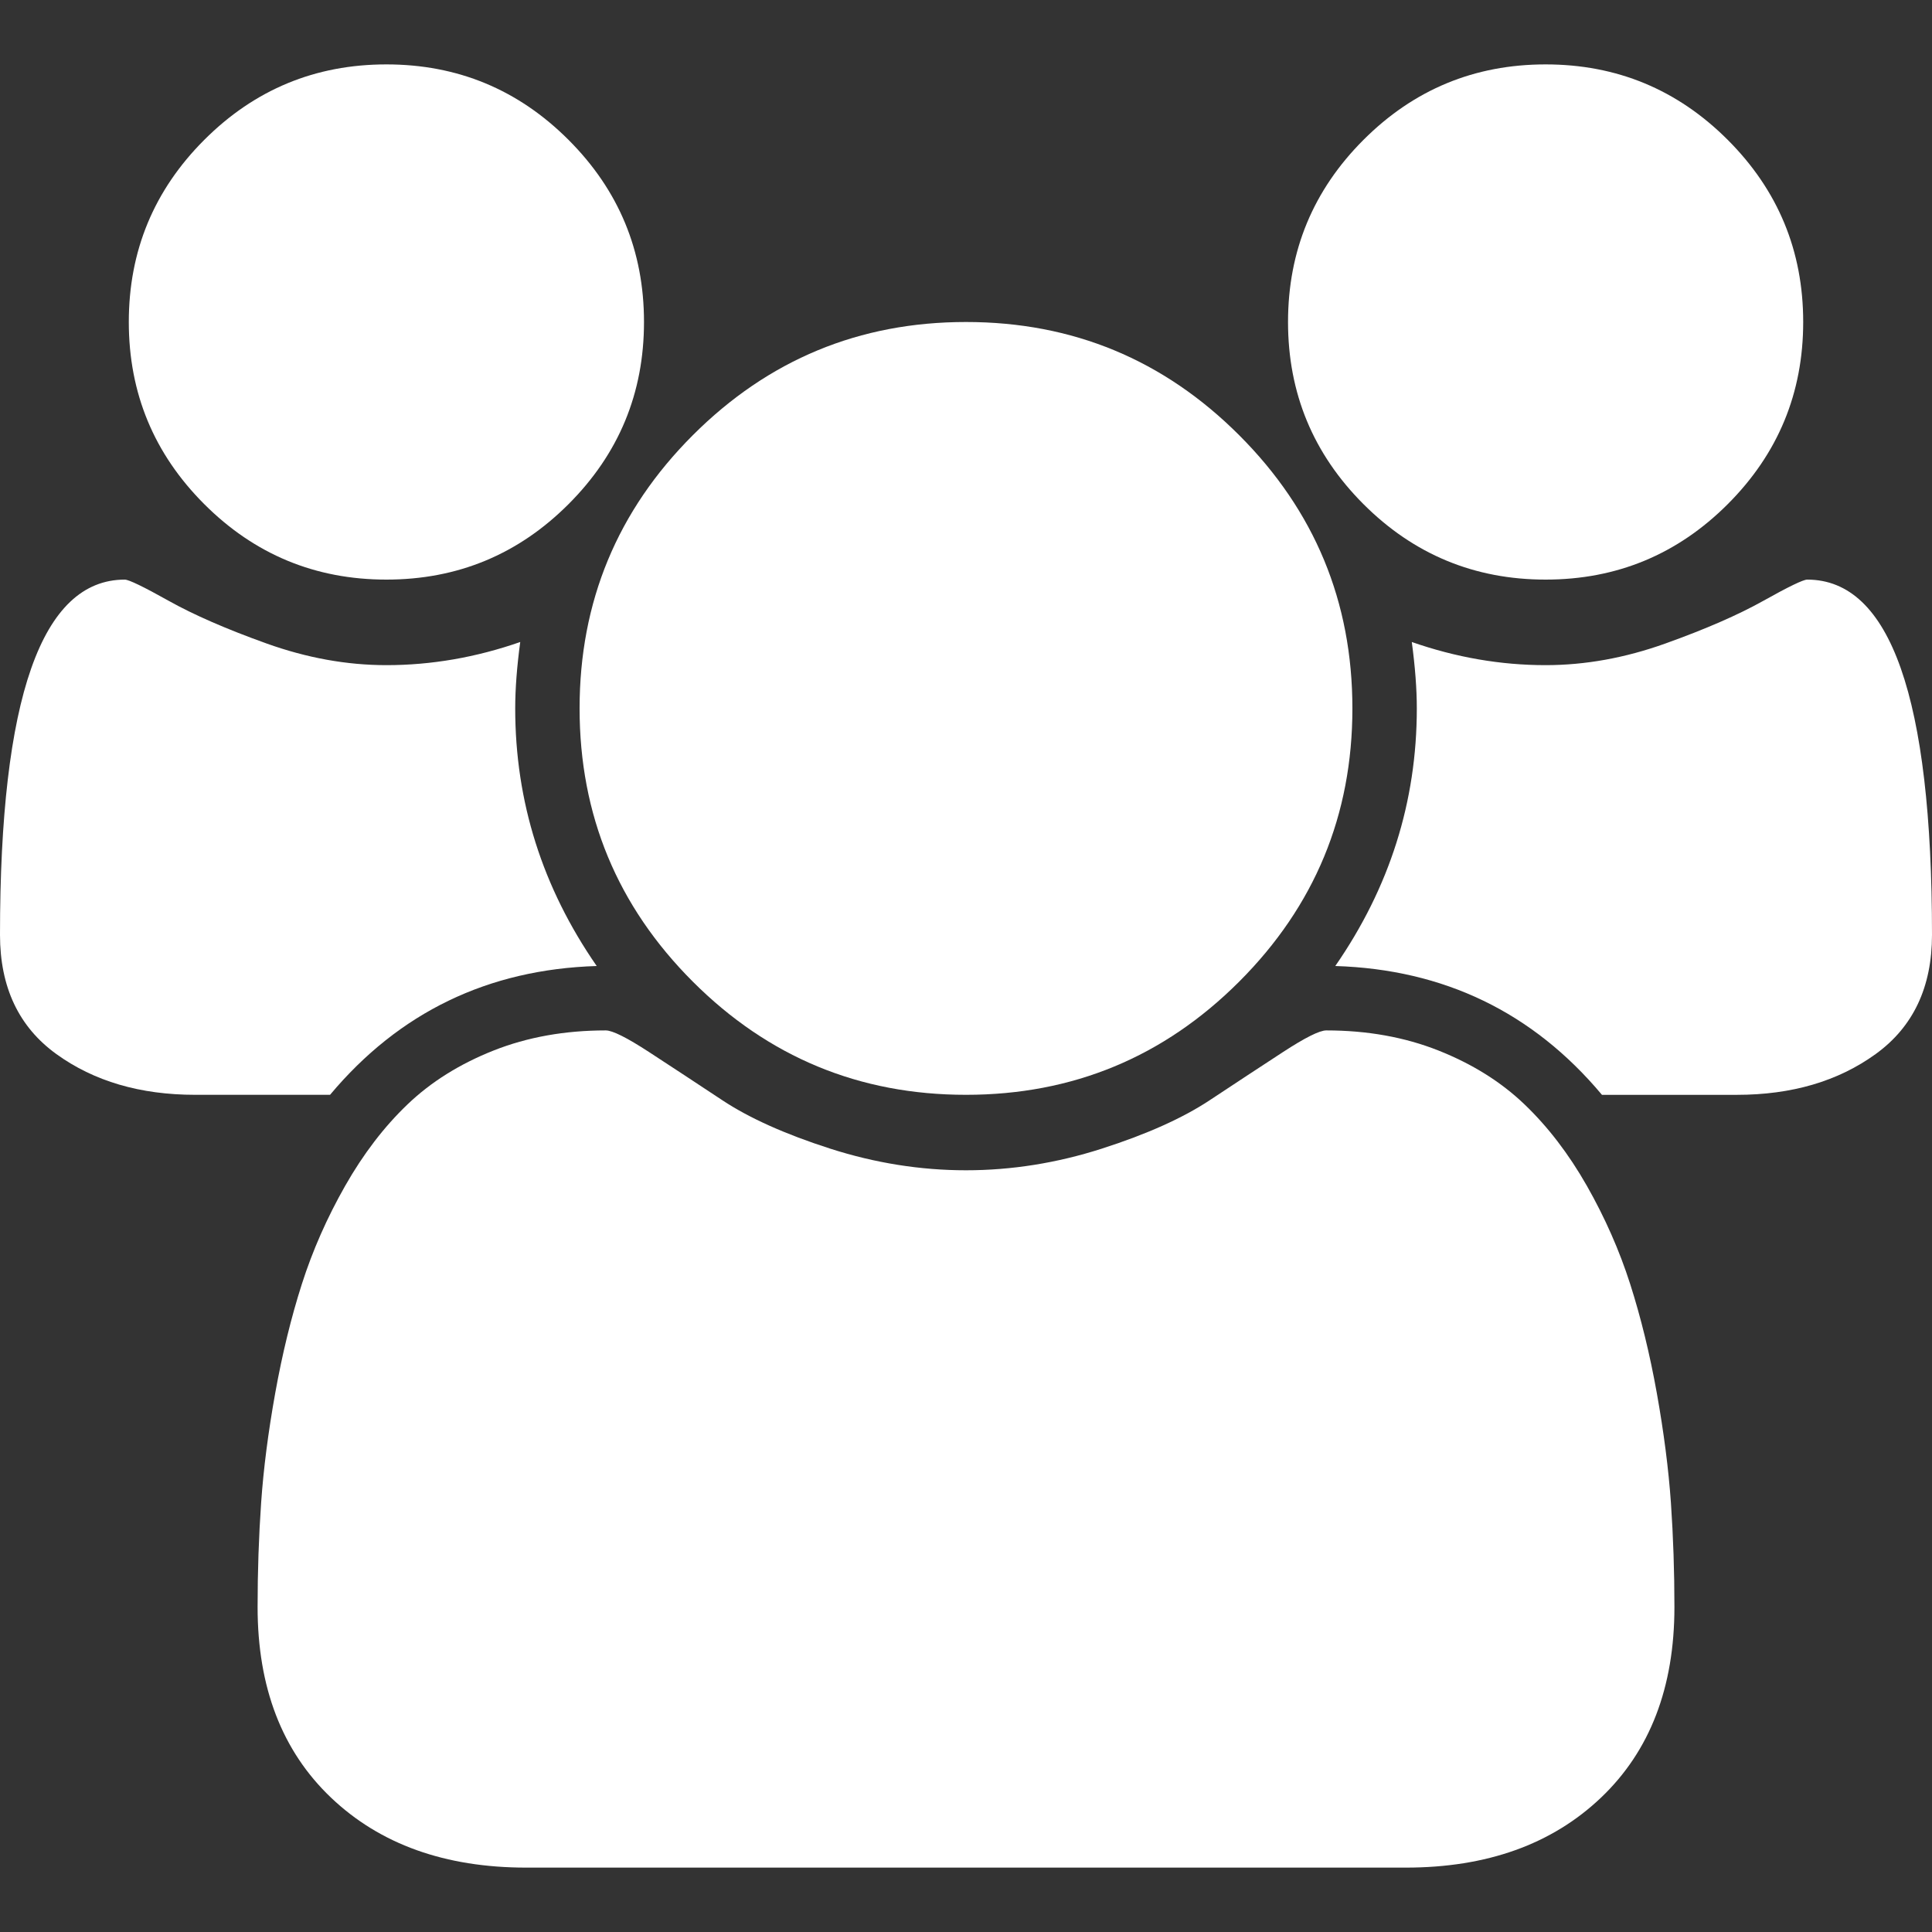 <svg width="150" height="150" viewBox="0 0 150 150" fill="none" xmlns="http://www.w3.org/2000/svg">
<rect x="0" y="0" width="150" height="150" fill="#333333" stroke="none"/>
<g clip-path="url(#clip0_5_59)">
<path d="M30 45C35.522 45 40.235 43.048 44.14 39.142C48.047 35.235 50 30.521 50 25C50 19.48 48.047 14.766 44.14 10.859C40.235 6.953 35.522 5 30 5C24.479 5 19.766 6.953 15.86 10.859C11.954 14.766 10 19.479 10 25C10 30.522 11.954 35.235 15.86 39.142C19.766 43.047 24.479 45 30 45Z" fill="white"/>
<path d="M53.789 76.213C59.648 82.071 66.718 85.001 75 85.001C83.283 85.001 90.352 82.071 96.211 76.213C102.07 70.352 105 63.282 105 55.001C105 46.72 102.07 39.65 96.211 33.79C90.352 27.93 83.283 25 75 25C66.718 25 59.648 27.931 53.789 33.79C47.93 39.649 44.999 46.719 44.999 55.001C44.999 63.283 47.93 70.353 53.789 76.213Z" fill="white"/>
<path d="M120.002 45C125.521 45 130.235 43.048 134.141 39.142C138.047 35.235 140 30.521 140 25C140 19.48 138.047 14.766 134.141 10.859C130.236 6.953 125.521 5 120.002 5C114.479 5 109.766 6.953 105.86 10.859C101.955 14.766 100.002 19.479 100.002 25C100.002 30.522 101.955 35.235 105.86 39.142C109.766 43.047 114.479 45 120.002 45Z" fill="white"/>
<path d="M140.312 45.001C140.001 45.001 138.868 45.548 136.914 46.642C134.963 47.736 132.422 48.843 129.298 49.963C126.174 51.082 123.074 51.642 120.002 51.642C116.511 51.642 113.05 51.044 109.611 49.845C109.87 51.772 110.001 53.491 110.001 55.001C110.001 62.241 107.891 68.907 103.671 75.001C112.11 75.263 119.01 78.595 124.376 85.003H134.845C139.115 85.003 142.709 83.946 145.625 81.837C148.541 79.729 150 76.642 150 72.58C150.001 54.193 146.773 45 140.312 45.001Z" fill="white"/>
<path d="M128.636 108.165C128.089 105.118 127.398 102.291 126.565 99.688C125.731 97.083 124.611 94.545 123.207 92.071C121.8 89.599 120.185 87.488 118.362 85.743C116.538 83.997 114.311 82.606 111.681 81.562C109.052 80.521 106.147 80.001 102.971 80.001C102.449 80.001 101.33 80.561 99.611 81.681C97.892 82.8 95.992 84.052 93.908 85.43C91.824 86.808 89.04 88.059 85.548 89.18C82.056 90.299 78.541 90.86 75.001 90.86C71.46 90.86 67.944 90.299 64.454 89.18C60.964 88.059 58.178 86.808 56.094 85.43C54.01 84.052 52.11 82.8 50.392 81.681C48.672 80.561 47.553 80.001 47.032 80.001C43.855 80.001 40.951 80.521 38.321 81.562C35.69 82.606 33.464 83.997 31.641 85.743C29.817 87.486 28.204 89.599 26.797 92.071C25.391 94.545 24.271 97.083 23.438 99.688C22.604 102.291 21.915 105.118 21.367 108.165C20.82 111.212 20.456 114.049 20.274 116.681C20.091 119.311 20 122.007 20 124.768C20 131.017 21.901 135.953 25.703 139.571C29.506 143.189 34.558 145.001 40.859 145.001H109.141C115.443 145.001 120.495 143.189 124.299 139.571C128.101 135.953 130.002 131.017 130.002 124.768C130.002 122.007 129.91 119.312 129.73 116.681C129.545 114.049 129.181 111.212 128.636 108.165Z" fill="white"/>
<path d="M46.328 75.001C42.109 68.907 40 62.241 40.001 55.001C40.001 53.49 40.131 51.772 40.391 49.845C36.953 51.043 33.49 51.642 30 51.642C26.927 51.642 23.829 51.082 20.703 49.963C17.579 48.843 15.039 47.736 13.087 46.642C11.134 45.548 10 45.001 9.688 45.001C3.229 45.002 0 54.194 0 72.58C0 76.642 1.458 79.729 4.375 81.837C7.292 83.946 10.886 85.001 15.155 85.001H25.625C30.99 78.595 37.89 75.262 46.328 75.001Z" fill="white"/>
</g>
<defs>
<clipPath id="clip0_5_59">
<rect width="150" height="150" fill="white"/>
</clipPath>
</defs>
</svg>
